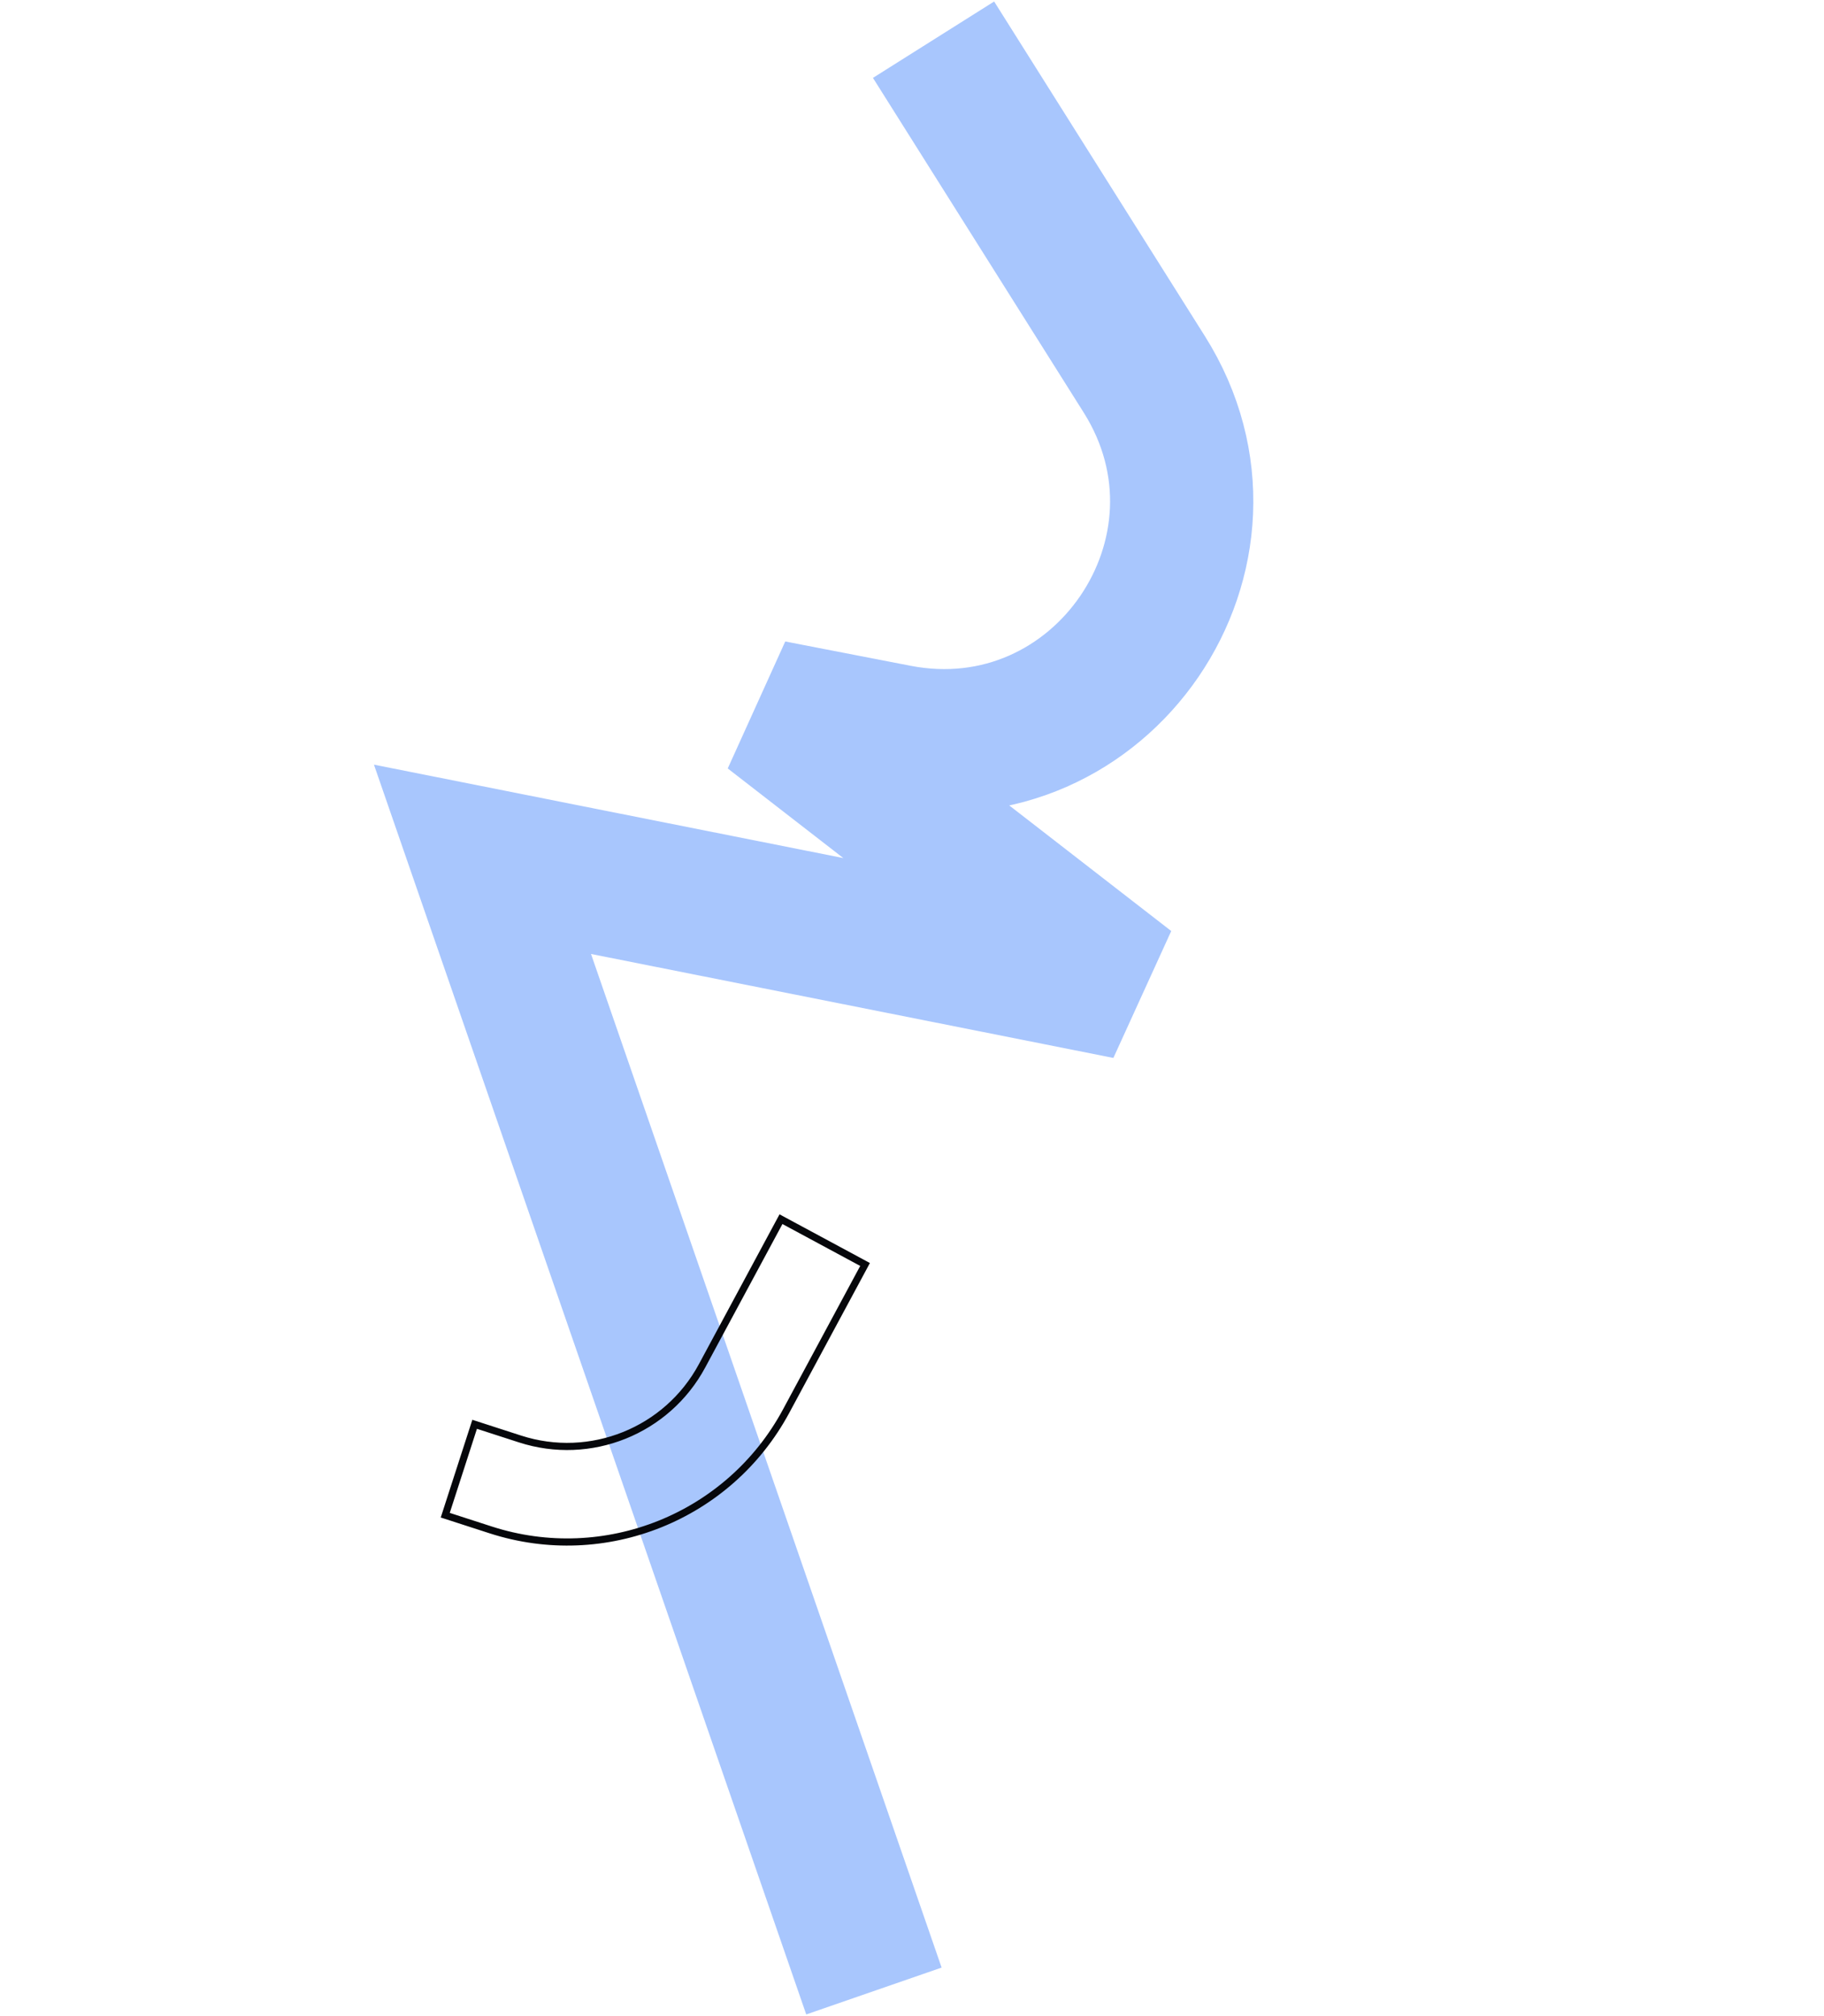 <svg xmlns="http://www.w3.org/2000/svg" width="382" height="422" viewBox="0 0 382 422" fill="none"><path d="M178.12 402.628L101.046 179.889L236.103 206.759L161.599 149.015L187.828 154.098C230.811 162.428 262.983 115.403 239.645 78.359L203.508 21" stroke="#A8C6FD" stroke-width="30" stroke-linecap="square"></path><path d="M181.17 264.708L181.831 265.063L182.186 264.403L181.526 264.048L181.17 264.708ZM176.43 273.513L177.09 273.868L176.43 273.513ZM163.561 255.227L163.916 254.566L163.256 254.211L162.9 254.871L163.561 255.227ZM158.82 264.031L158.159 263.676L158.82 264.031ZM147.028 285.933L147.688 286.288L147.028 285.933ZM108.918 301.243L108.687 301.957L108.918 301.243ZM99.403 298.165L99.634 297.452L98.921 297.221L98.69 297.934L99.403 298.165ZM93.248 317.194L92.534 316.964L92.303 317.677L93.017 317.908L93.248 317.194ZM102.762 320.272L102.993 319.559L102.762 320.272ZM164.638 295.414L163.977 295.058L164.638 295.414ZM180.51 264.352L175.769 273.157L177.09 273.868L181.831 265.063L180.51 264.352ZM163.205 255.887L180.815 265.368L181.526 264.048L163.916 254.566L163.205 255.887ZM159.48 264.387L164.221 255.582L162.9 254.871L158.159 263.676L159.48 264.387ZM147.688 286.288L159.48 264.387L158.159 263.676L146.368 285.577L147.688 286.288ZM108.687 301.957C123.765 306.835 140.176 300.242 147.688 286.288L146.368 285.577C139.198 298.893 123.538 305.184 109.149 300.53L108.687 301.957ZM99.172 298.879L108.687 301.957L109.149 300.53L99.634 297.452L99.172 298.879ZM93.961 317.425L100.117 298.396L98.69 297.934L92.534 316.964L93.961 317.425ZM102.993 319.559L93.478 316.481L93.017 317.908L102.531 320.986L102.993 319.559ZM163.977 295.058C152.23 316.877 126.57 327.186 102.993 319.559L102.531 320.986C126.798 328.836 153.207 318.226 165.298 295.769L163.977 295.058ZM175.769 273.157L163.977 295.058L165.298 295.769L177.09 273.868L175.769 273.157Z" fill="#06070B"></path></svg>